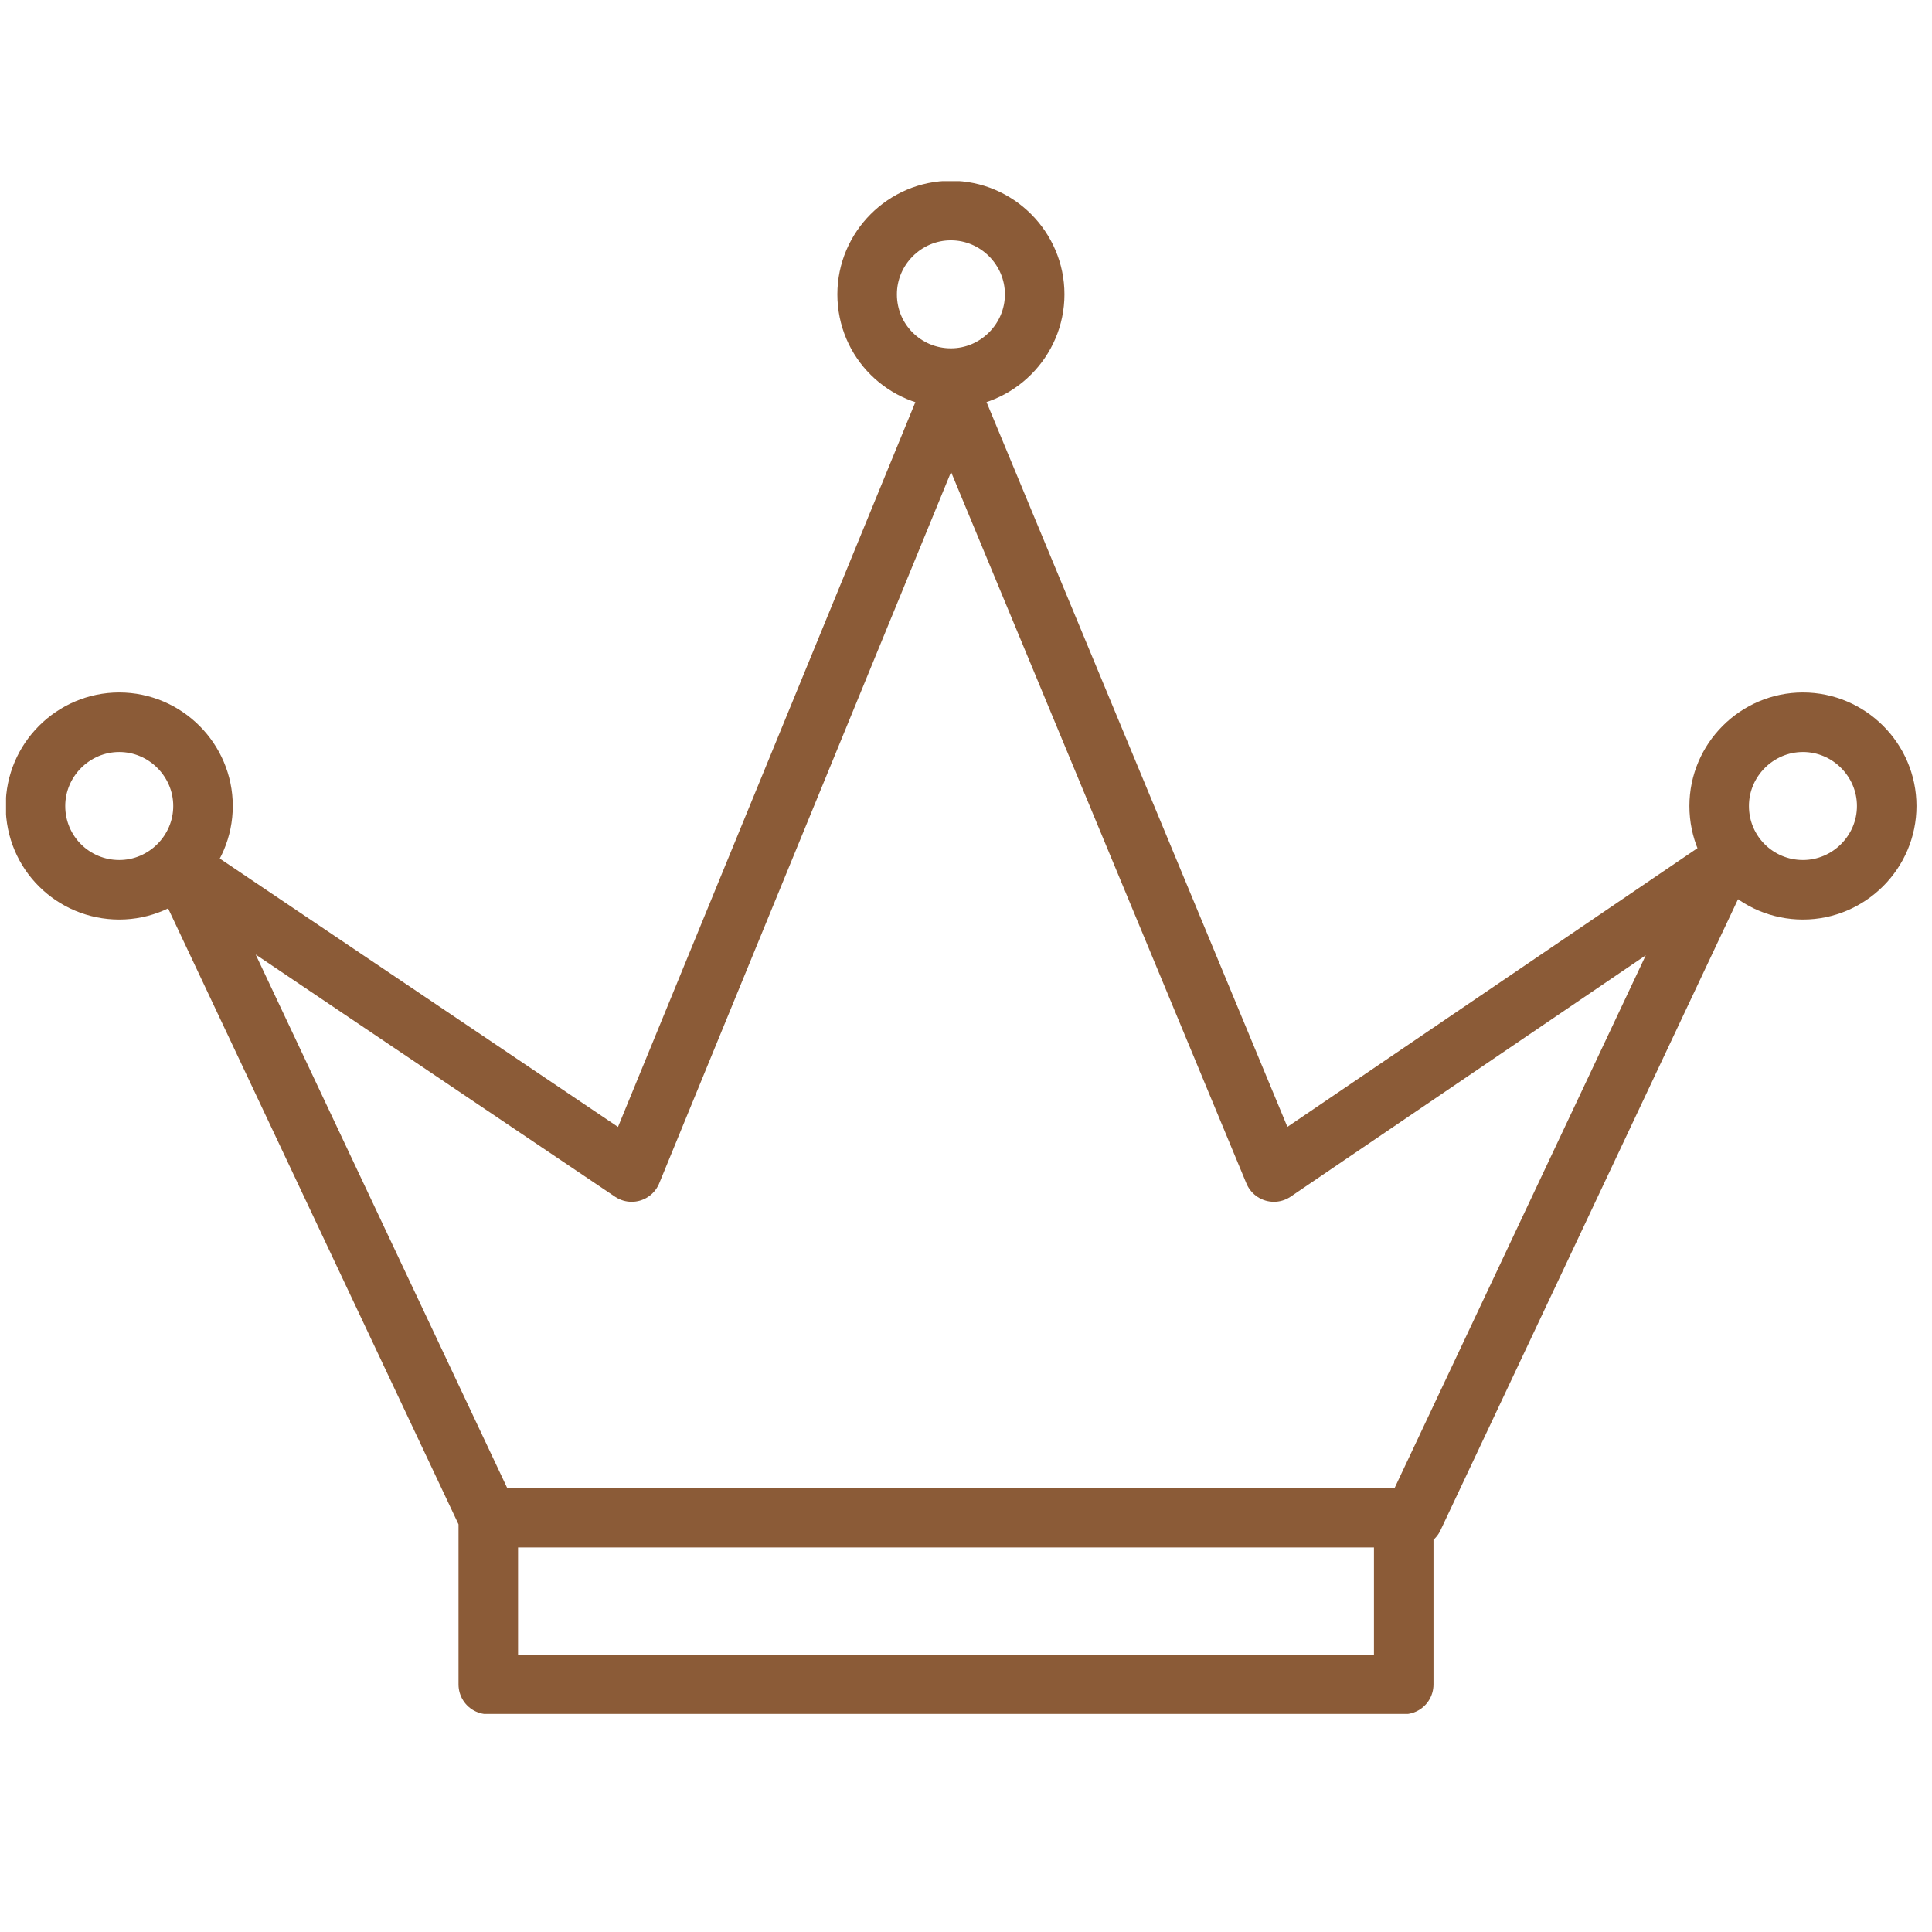 <?xml version="1.0" encoding="utf-8"?>
<!-- Generator: Adobe Illustrator 26.2.1, SVG Export Plug-In . SVG Version: 6.00 Build 0)  -->
<svg version="1.1" id="Ebene_1" xmlns="http://www.w3.org/2000/svg" xmlns:xlink="http://www.w3.org/1999/xlink" x="0px" y="0px"
	 viewBox="0 0 256 256" style="enable-background:new 0 0 256 256;" xml:space="preserve">
<style type="text/css">
	
		.st0{clip-path:url(#SVGID_00000125570183574421781420000000097193806979303312_);fill:none;stroke:#8B5B37;stroke-width:7.889;stroke-linecap:round;stroke-linejoin:round;stroke-miterlimit:10;}
</style>
<g>
	<defs>
		<rect id="SVGID_1_" x="0.8" y="24" width="253.2" height="203.1"/>
	</defs>
	<clipPath id="SVGID_00000096750072648122259980000004803975763716173235_">
		<use xlink:href="#SVGID_1_"  style="overflow:visible;"/>
	</clipPath>
	
		<path style="clip-path:url(#SVGID_00000096750072648122259980000004803975763716173235_);fill:none;stroke:#8B5B37;stroke-width:7.889;stroke-linecap:round;stroke-linejoin:round;stroke-miterlimit:10;" d="
		M186,223.2H64.7v-22.1H186V223.2z M114.9,39c0-6.1,5-11.1,11.1-11.1c6.1,0,11.1,5,11.1,11.1s-5,11.1-11.1,11.1
		C119.9,50.1,114.9,45.2,114.9,39z M227.8,106.8c0-6.1,5-11.1,11.1-11.1c6.1,0,11.1,5,11.1,11.1c0,6.1-5,11.1-11.1,11.1
		C232.8,117.9,227.8,113,227.8,106.8z M4.7,106.8c0-6.1,5-11.1,11.1-11.1s11.1,5,11.1,11.1c0,6.1-5,11.1-11.1,11.1
		S4.7,113,4.7,106.8z M187.3,201.1H64.7l-40.5-85.9l59.5,40.1L126,52.2l42.8,103.1l59-40.1L187.3,201.1z"/>
</g>
</svg>

